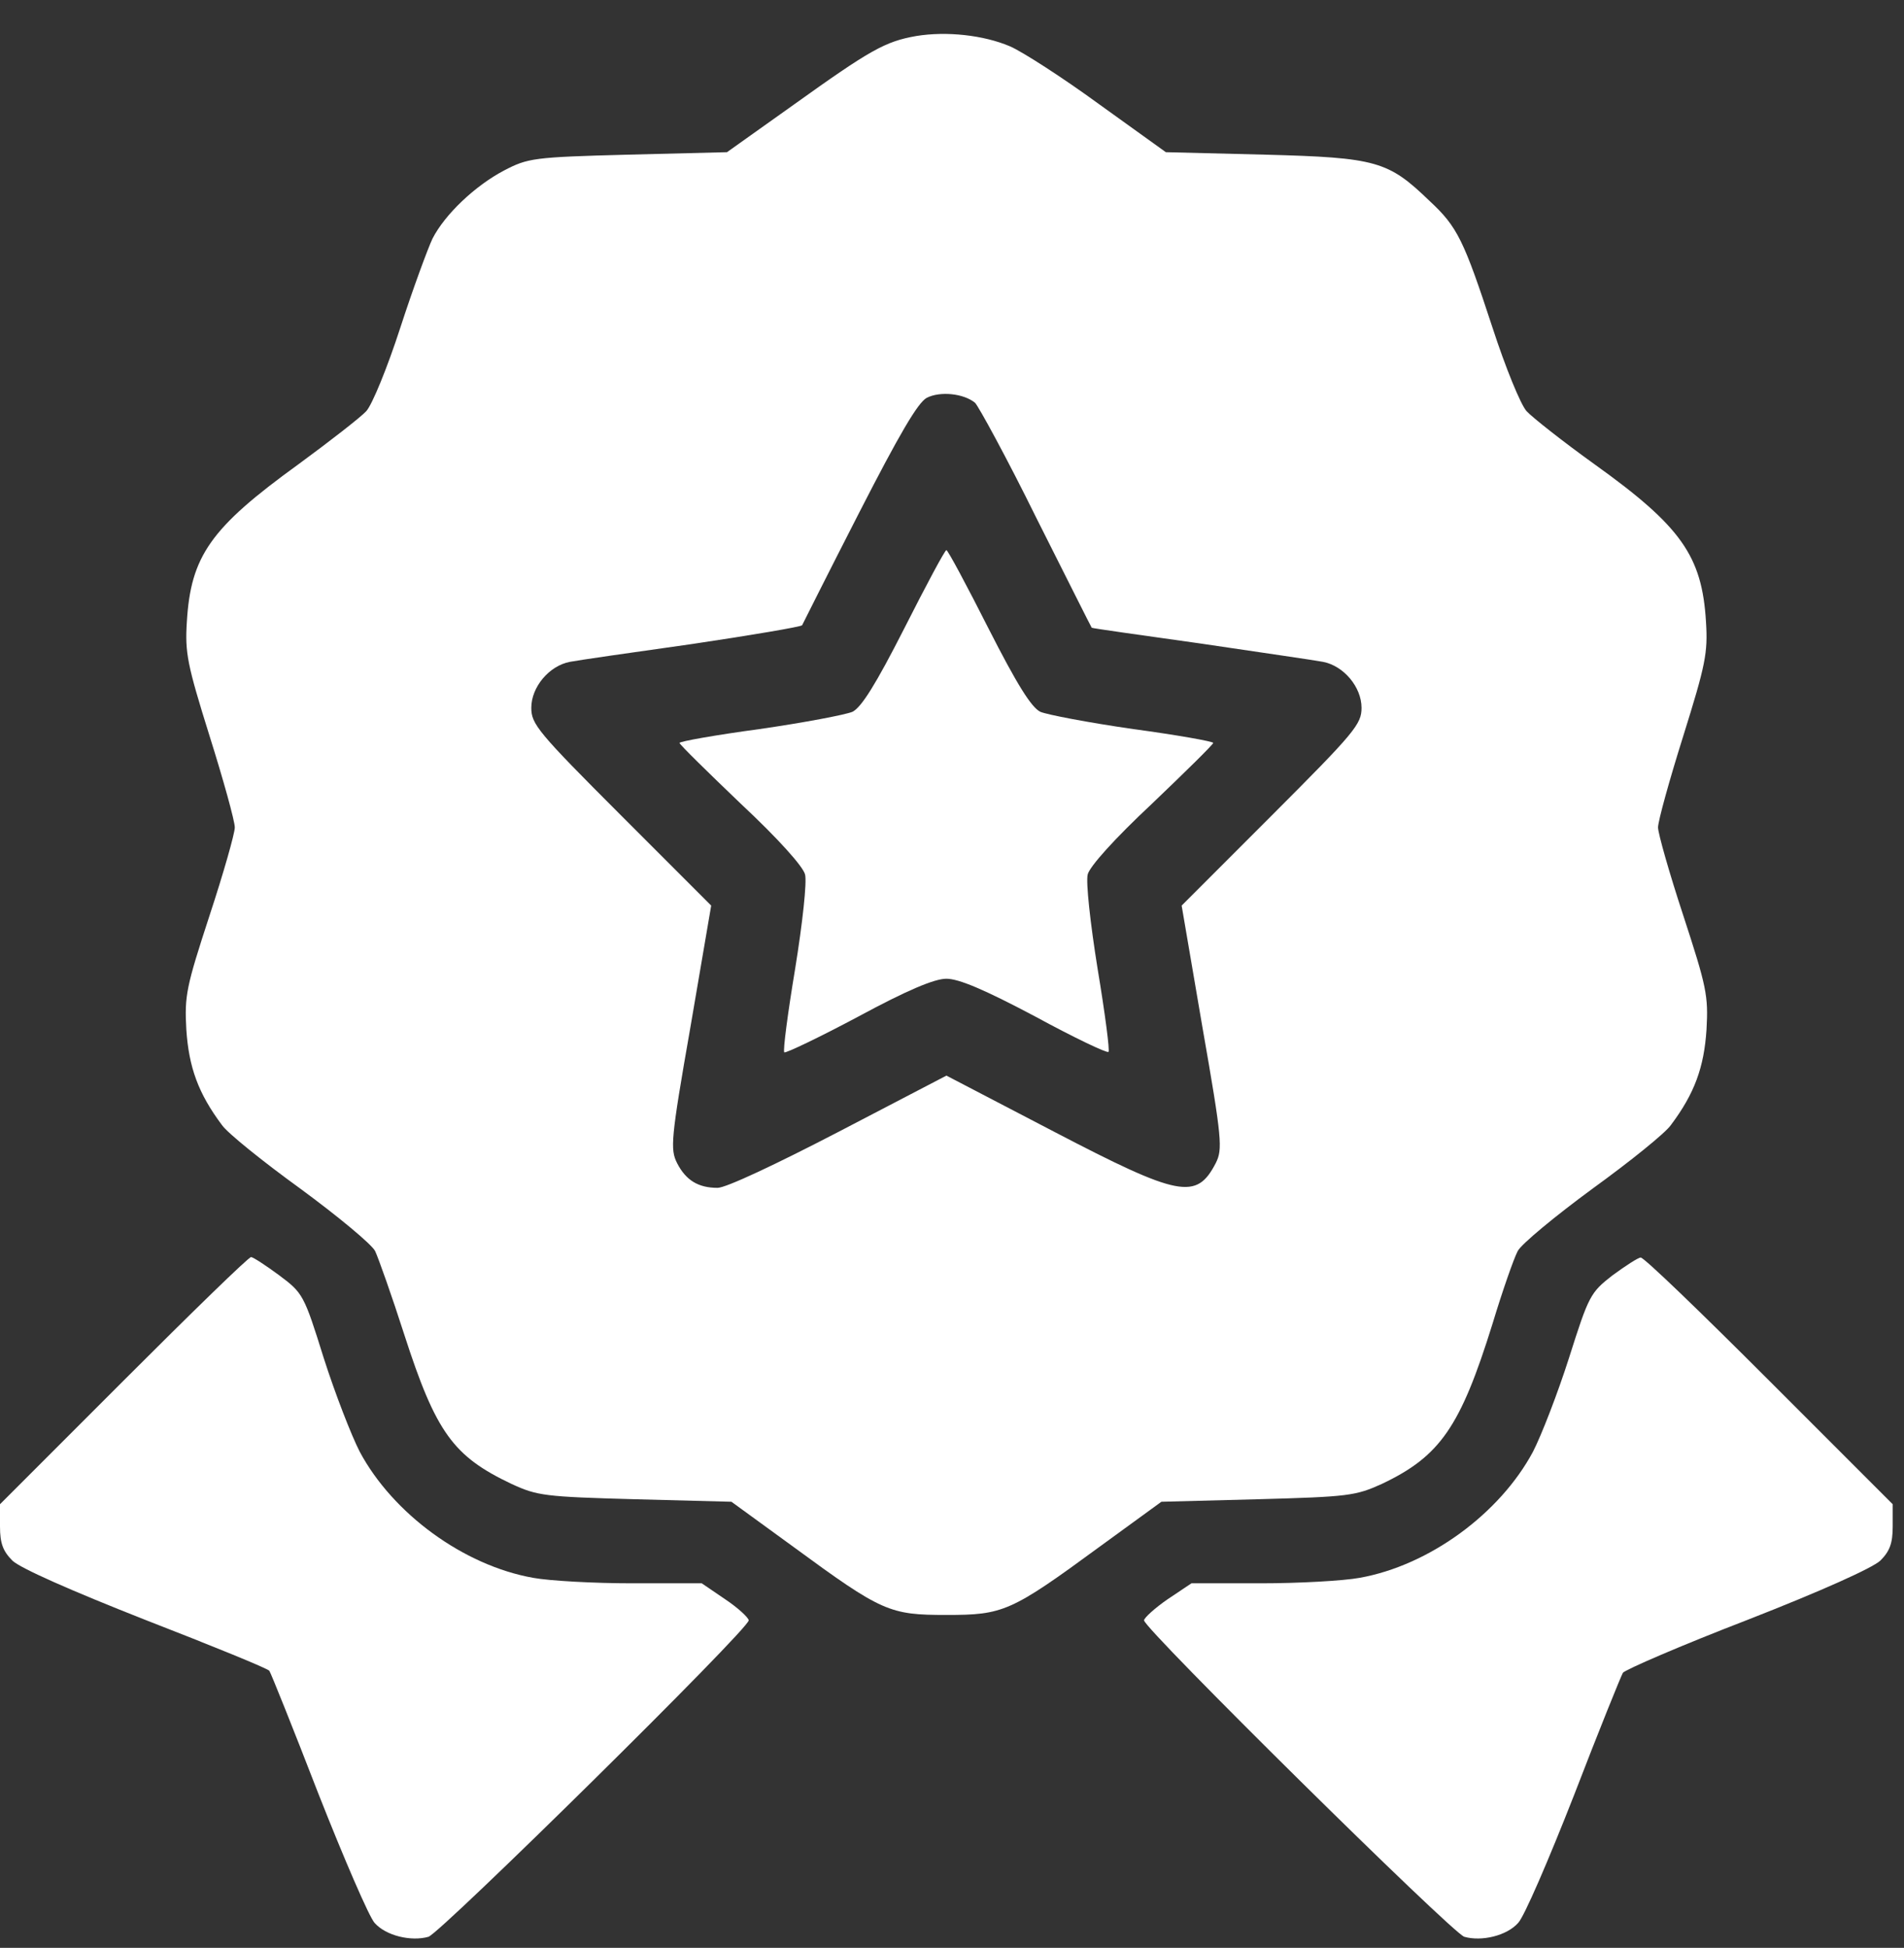 <svg width="44" height="45" viewBox="0 0 44 45" fill="none" xmlns="http://www.w3.org/2000/svg">
<rect x="0" y="0" width="44" height="45" fill="#333333" stroke="none"/>
<path d="M21.174 0.832C20.455 0.958 20.112 1.152 18.342 2.419L16.8 3.516L14.516 3.573C12.324 3.63 12.198 3.653 11.65 3.938C10.976 4.292 10.279 4.955 9.994 5.514C9.891 5.731 9.548 6.656 9.251 7.57C8.955 8.484 8.601 9.352 8.463 9.5C8.338 9.637 7.618 10.197 6.887 10.733C4.866 12.195 4.409 12.846 4.318 14.365C4.272 15.085 4.329 15.359 4.843 17.003C5.163 18.02 5.426 18.968 5.426 19.116C5.426 19.253 5.163 20.178 4.843 21.149C4.306 22.794 4.261 22.999 4.306 23.787C4.364 24.655 4.581 25.26 5.129 25.991C5.254 26.174 6.077 26.836 6.945 27.464C7.801 28.093 8.589 28.744 8.669 28.903C8.749 29.075 9.057 29.943 9.343 30.834C10.074 33.095 10.473 33.643 11.821 34.282C12.415 34.556 12.586 34.579 14.676 34.636L16.903 34.694L18.331 35.733C20.386 37.24 20.558 37.309 21.871 37.309C23.184 37.309 23.356 37.24 25.411 35.733L26.839 34.694L29.066 34.636C31.167 34.579 31.327 34.556 31.933 34.282C33.28 33.643 33.748 32.969 34.491 30.582C34.719 29.828 34.982 29.075 35.073 28.903C35.153 28.744 35.941 28.093 36.798 27.464C37.666 26.836 38.488 26.174 38.613 25.991C39.162 25.26 39.379 24.655 39.436 23.787C39.481 22.999 39.436 22.794 38.899 21.149C38.579 20.178 38.316 19.253 38.316 19.116C38.316 18.968 38.579 18.02 38.899 17.003C39.413 15.359 39.47 15.085 39.424 14.365C39.333 12.846 38.853 12.161 36.843 10.722C36.112 10.197 35.404 9.637 35.279 9.5C35.142 9.352 34.788 8.484 34.491 7.57C33.828 5.549 33.68 5.24 33.04 4.646C32.081 3.721 31.818 3.641 29.237 3.573L26.942 3.516L25.4 2.408C24.555 1.791 23.63 1.197 23.344 1.072C22.728 0.809 21.871 0.718 21.174 0.832ZM22.533 9.306C22.613 9.386 23.264 10.574 23.95 11.967C24.646 13.349 25.217 14.491 25.229 14.502C25.229 14.514 26.371 14.674 27.753 14.868C29.134 15.073 30.402 15.256 30.573 15.29C31.053 15.382 31.464 15.873 31.464 16.352C31.464 16.729 31.316 16.912 29.386 18.842L27.307 20.921L27.787 23.73C28.244 26.334 28.255 26.551 28.095 26.871C27.65 27.727 27.262 27.659 24.349 26.14L21.871 24.849L19.393 26.14C17.92 26.905 16.777 27.442 16.583 27.442C16.138 27.442 15.852 27.27 15.647 26.871C15.487 26.551 15.498 26.334 15.955 23.73L16.435 20.921L14.356 18.842C12.426 16.912 12.278 16.729 12.278 16.352C12.278 15.873 12.689 15.382 13.169 15.29C13.34 15.256 14.608 15.073 15.989 14.879C17.371 14.674 18.513 14.479 18.536 14.445C18.559 14.399 19.142 13.235 19.85 11.853C20.786 10.025 21.209 9.306 21.414 9.192C21.723 9.032 22.271 9.089 22.533 9.306Z" fill="white"/>
<path d="M20.899 14.514C20.237 15.816 19.906 16.341 19.7 16.444C19.54 16.512 18.581 16.695 17.553 16.843C16.537 16.98 15.703 17.129 15.703 17.163C15.703 17.198 16.343 17.826 17.119 18.568C17.987 19.379 18.558 20.018 18.604 20.201C18.65 20.372 18.547 21.32 18.375 22.382C18.204 23.41 18.09 24.278 18.124 24.312C18.159 24.335 18.924 23.97 19.826 23.49C20.968 22.873 21.596 22.611 21.87 22.611C22.156 22.611 22.75 22.862 23.914 23.479C24.817 23.97 25.582 24.335 25.616 24.301C25.65 24.278 25.536 23.41 25.365 22.382C25.194 21.32 25.091 20.372 25.136 20.201C25.182 20.018 25.753 19.379 26.621 18.568C27.398 17.826 28.037 17.198 28.037 17.163C28.037 17.129 27.203 16.98 26.187 16.843C25.159 16.695 24.2 16.512 24.04 16.444C23.834 16.341 23.503 15.816 22.841 14.514C22.338 13.52 21.904 12.709 21.87 12.709C21.836 12.709 21.402 13.52 20.899 14.514Z" fill="white"/>
<path d="M2.855 31.896L0 34.751V35.265C0 35.653 0.069 35.836 0.286 36.053C0.457 36.224 1.645 36.749 3.358 37.423C4.888 38.017 6.178 38.542 6.224 38.599C6.258 38.645 6.772 39.924 7.355 41.432C7.949 42.939 8.531 44.287 8.657 44.424C8.919 44.721 9.502 44.858 9.902 44.744C10.187 44.652 17.302 37.64 17.302 37.434C17.302 37.377 17.062 37.149 16.754 36.944L16.217 36.578H14.607C13.727 36.578 12.7 36.521 12.323 36.452C10.712 36.167 9.079 34.968 8.314 33.54C8.12 33.163 7.743 32.193 7.48 31.37C7.024 29.909 7.001 29.874 6.453 29.463C6.144 29.235 5.847 29.041 5.802 29.041C5.744 29.041 4.42 30.331 2.855 31.896Z" fill="white"/>
<path d="M37.264 29.463C36.75 29.863 36.716 29.931 36.259 31.37C35.996 32.193 35.62 33.163 35.425 33.54C34.66 34.968 33.027 36.167 31.417 36.452C31.04 36.521 30.012 36.578 29.133 36.578H27.534L26.986 36.944C26.689 37.149 26.438 37.377 26.438 37.434C26.438 37.629 33.552 44.652 33.838 44.744C34.238 44.858 34.82 44.721 35.083 44.424C35.22 44.287 35.791 42.962 36.373 41.477C36.944 39.993 37.458 38.725 37.504 38.645C37.55 38.577 38.84 38.017 40.382 37.423C42.106 36.749 43.271 36.224 43.454 36.053C43.671 35.836 43.739 35.653 43.739 35.265V34.751L40.884 31.896C39.32 30.331 37.984 29.041 37.915 29.052C37.858 29.052 37.561 29.246 37.264 29.463Z" fill="white"/>
</svg>
